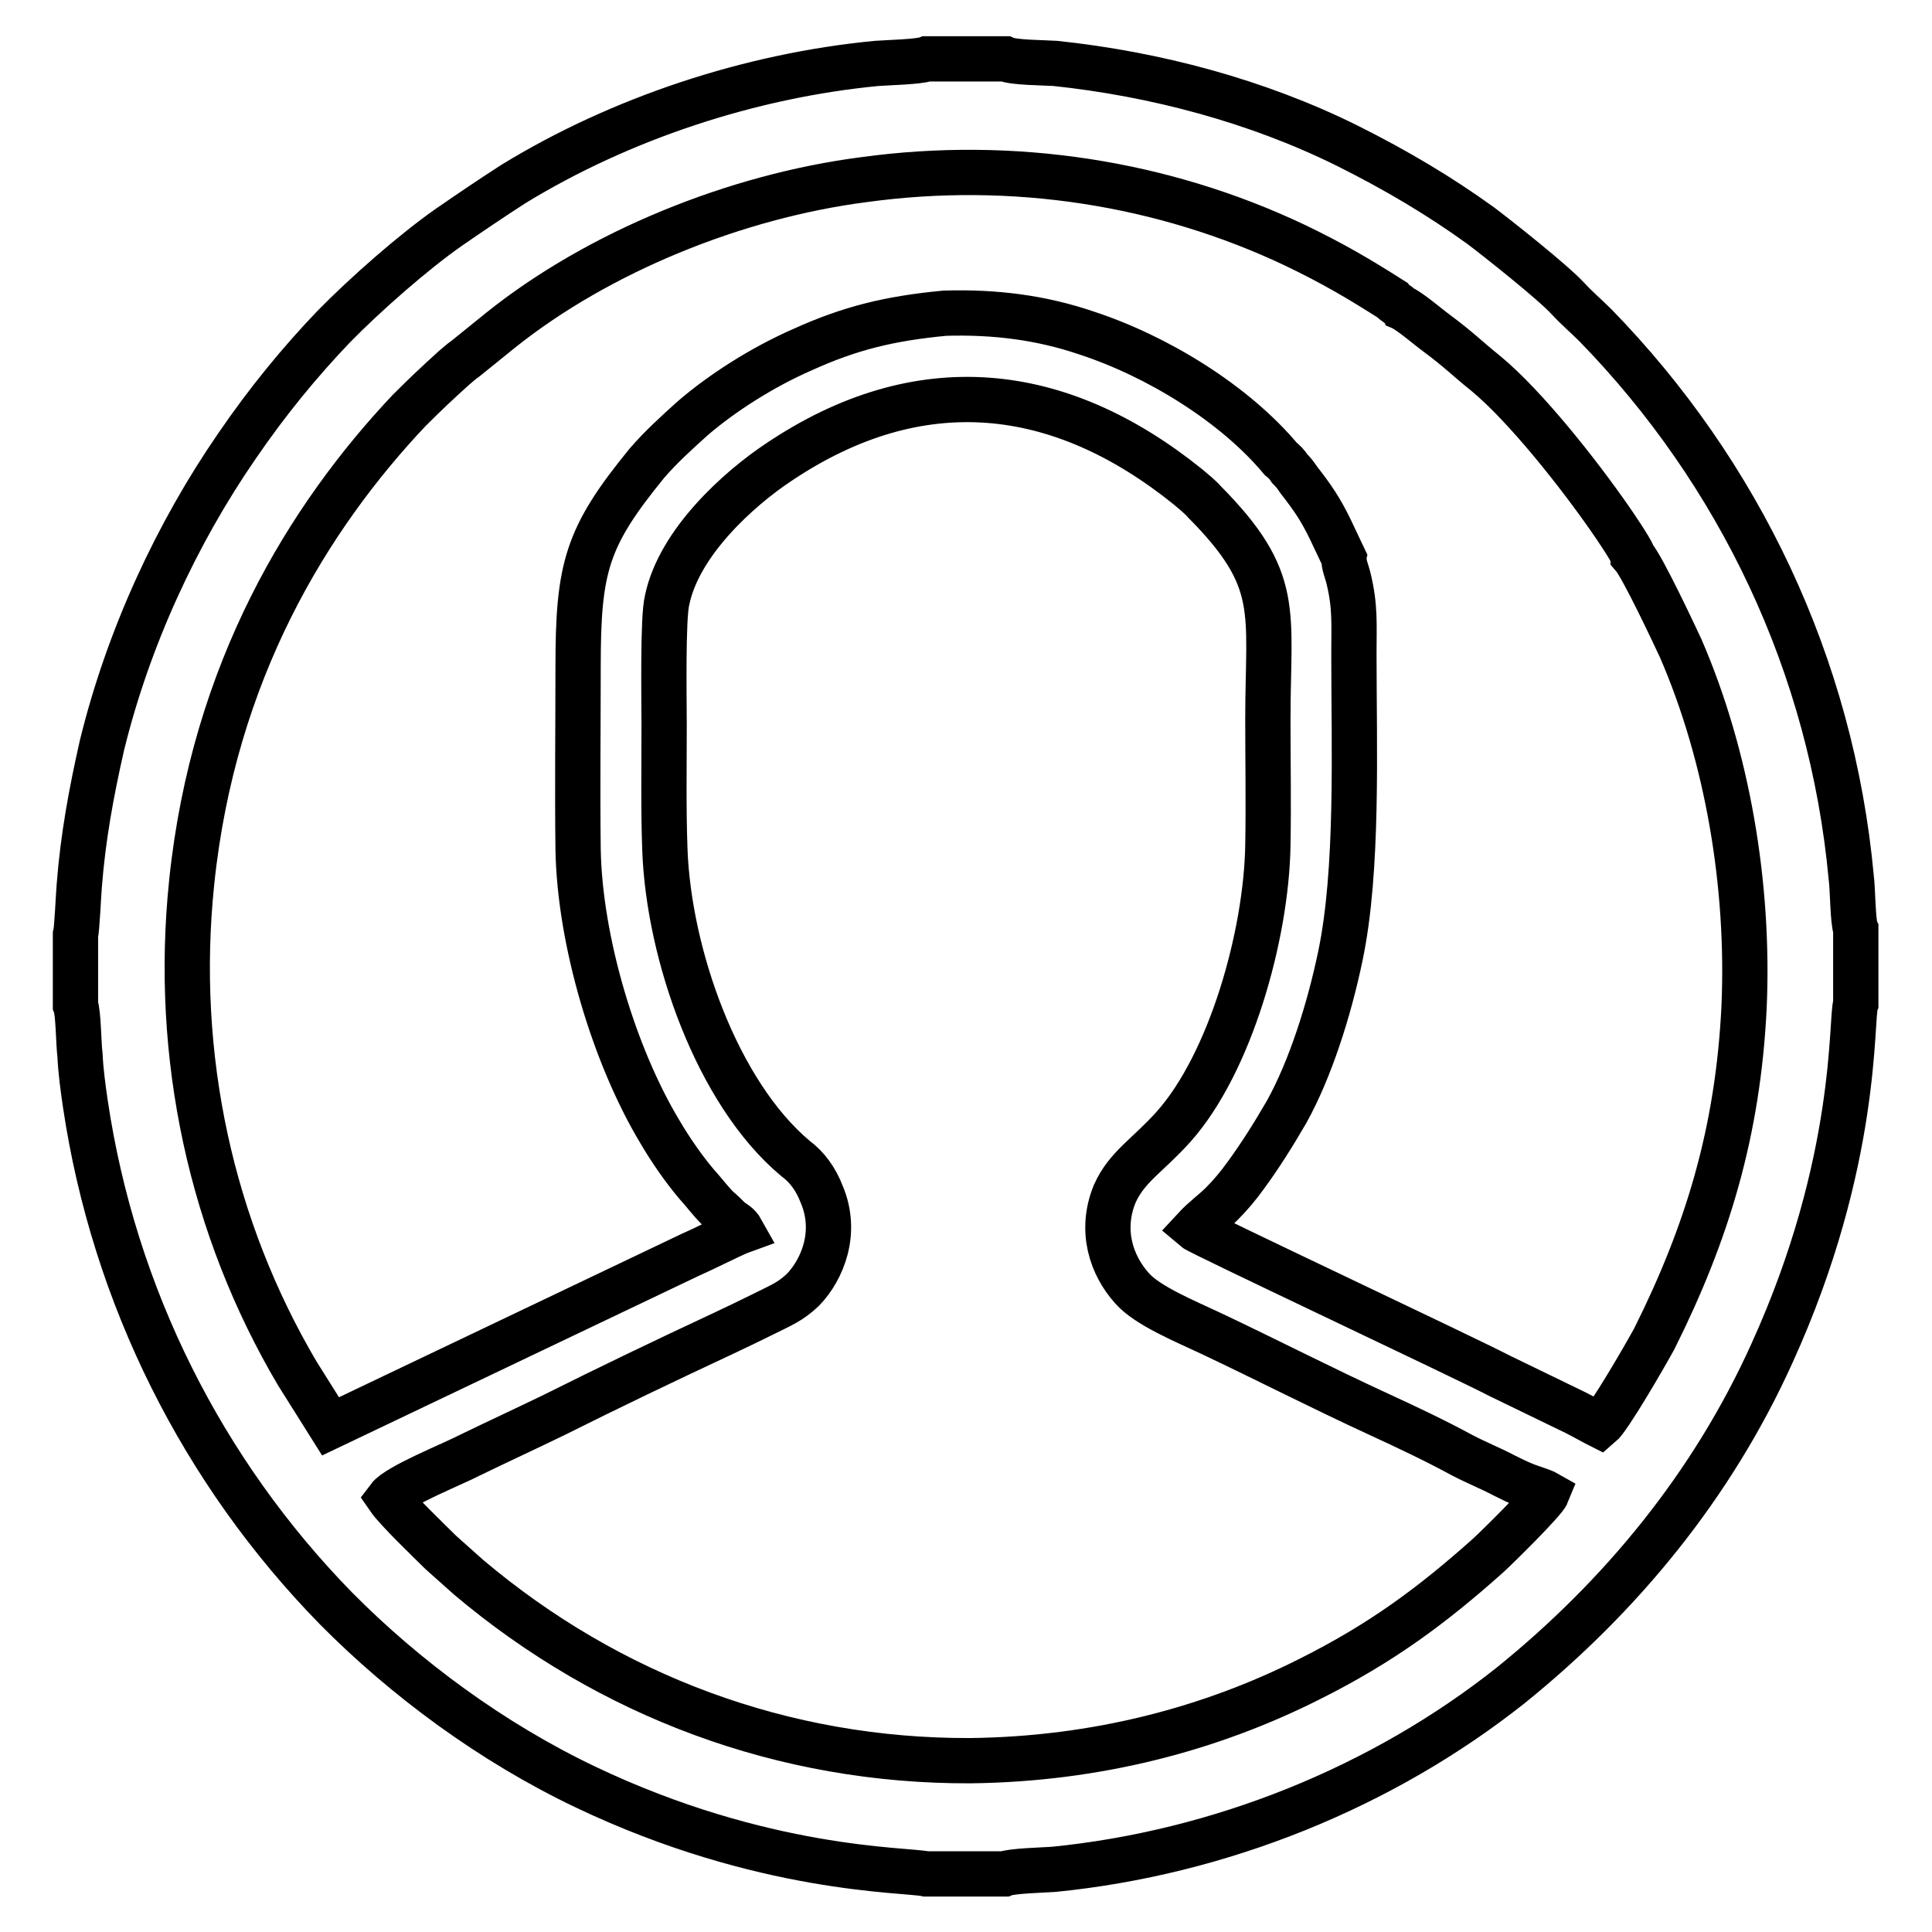 <?xml version="1.0" encoding="utf-8"?>
<!-- Svg Vector Icons : http://www.onlinewebfonts.com/icon -->
<!DOCTYPE svg PUBLIC "-//W3C//DTD SVG 1.1//EN" "http://www.w3.org/Graphics/SVG/1.1/DTD/svg11.dtd">
<svg version="1.1" xmlns="http://www.w3.org/2000/svg" xmlns:xlink="http://www.w3.org/1999/xlink" x="0px" y="0px" viewBox="0 0 256 256" enable-background="new 0 0 256 256" xml:space="preserve">
<g> <path stroke-width="6" fill-opacity="0" stroke="#000000"  d="M51.5,198.5c1.2-1.6,8.5-4.5,10.8-5.7c3.7-1.8,7.4-3.5,11.1-5.3c7.4-3.7,14.7-7.2,22.2-10.7 c1.9-0.9,3.8-1.8,5.6-2.7c2.4-1.2,3.5-1.6,5.2-3.2c2.6-2.7,4.6-7.6,2.5-12.6c-0.8-2.1-2-3.7-3.5-4.8c-10.4-8.7-16.8-27.1-17.3-40.9 c-0.2-5.4-0.1-11.2-0.1-16.6c0-3.2-0.2-14.2,0.4-16.5c1.6-7.7,9.6-14.8,14.7-18.2c18.7-12.6,37.3-10.5,54.3,3.2 c0.7,0.6,1.6,1.3,2.2,2c10.3,10.4,8.4,14.4,8.4,28.8c0,5.5,0.1,11.1,0,16.7c-0.2,12-5,28.9-12.5,37.3c-3.4,3.8-6.2,5.3-7.8,8.9 c-2,4.9-0.4,9.5,2.3,12.5c2,2.3,7.1,4.4,10.5,6c7.4,3.5,14.6,7.2,22.2,10.7c3.7,1.7,7.5,3.5,11,5.4c1.9,1,3.7,1.7,5.6,2.7 c1,0.5,1.8,0.9,2.8,1.3c1,0.4,2.2,0.7,2.9,1.1c-0.4,1-6.6,7.1-7.8,8.2c-7.4,6.6-14.1,11.6-23.7,16.4c-13.1,6.6-28.2,10.6-44.9,10.8 c-24.8,0.1-47.9-8.6-66.5-24.3l-3.7-3.3C57,204.3,52.6,200.1,51.5,198.5L51.5,198.5z M185.6,40.7c1.2,0.5,3.6,2.6,4.7,3.4 c3.1,2.3,4.1,3.4,6.6,5.4c5.3,4.4,12.3,13.3,16.4,19.2c0.7,1,2.6,3.8,3.1,4.9c0,0.1,0,0.1,0,0.1c1.3,1.5,5.6,10.7,6.3,12.2 c6.2,14.3,9.1,31.4,8.4,47.5c-0.8,16.6-4.9,30-11.9,44c-1.2,2.2-6,10.5-7.2,11.5c-0.8-0.4-2.2-1.2-3.2-1.7l-10.1-4.9 c-5-2.6-39.7-18.9-40.4-19.5c1.2-1.3,2.5-2.2,3.6-3.3c1.1-1.1,2.2-2.4,3.2-3.8c1.9-2.6,3.6-5.3,5.4-8.4c3.1-5.6,5.6-13.4,7.1-20.6 c2.4-11.4,1.8-27.6,1.8-40.1c0-3.9,0.2-6.2-0.7-9.9c-0.2-0.9-0.7-2-0.6-2.7l-1.8-3.8c-1.3-2.7-2.4-4.3-4.2-6.6 c-0.4-0.6-0.7-1-1.2-1.5c-0.4-0.6-0.7-0.9-1.2-1.3c-6.1-7.3-16.3-13.6-25.8-16.7c-5.9-2-12-2.8-18.7-2.6c-7.4,0.7-12.6,2-18.8,4.8 c-5.5,2.4-10.9,5.9-14.7,9.2c-2,1.8-4.2,3.8-6,5.9c-8,9.8-9.1,13.8-9.1,27c0,7.9-0.1,16.1,0,24.1c0.2,12.2,4.8,27.4,10.8,37.4 c1.4,2.4,3.2,5,4.9,7c1,1.1,1.8,2.2,2.8,3.2c0.6,0.5,1,0.9,1.6,1.5c0.6,0.5,1.1,0.6,1.6,1.5c-1.1,0.4-2.4,1.1-3.5,1.6 c-1.2,0.6-2.3,1.1-3.4,1.6L43.8,189l-4.4-7c-11.4-19.3-16.4-42-14-65.1c2.9-28,15.5-48.4,28.8-62.5c2.3-2.3,3.8-3.7,5.9-5.6 c0.5-0.4,1-0.9,1.6-1.3l4.7-3.8c12.9-10.3,31-17.7,48.1-19.9c19.7-2.7,39.6,0.4,57.1,8.7c5,2.4,8.4,4.4,12.8,7.2 C184.6,40,185.4,40.4,185.6,40.7L185.6,40.7z M10,123.9v9.3c0.4,1,0.4,5.1,0.6,6.6c0.1,2.2,0.4,4.3,0.7,6.4 c3.8,25.6,15.6,48.9,33.2,66.9c9.2,9.3,20.7,17.8,33.1,23.7c23.5,11.2,42.4,10.9,45.1,11.5h0.2h10.2c1-0.4,5-0.5,6.5-0.6 c22.1-2.2,43.6-10.9,60.6-24.4c14.6-11.8,26.7-26.5,34.6-44c11.6-25.5,10.4-44.5,11.1-46.3v-9.9c-0.4-0.9-0.4-5.4-0.6-6.8 c-2.6-28.2-14.9-53.7-33.9-73.2c-1.2-1.2-2.4-2.2-3.6-3.5c-2-2.2-9.6-8.2-11.6-9.7c-5.4-3.9-11.1-7.3-17.7-10.6 c-11.9-5.9-25.4-9.5-38.7-10.9c-1.6-0.1-5.5-0.1-6.6-0.6h-10.4c-1,0.4-5.3,0.5-6.6,0.6c-16.8,1.6-34,7.3-48.2,16 c-3.1,2-5.6,3.7-8.5,5.7c-4.6,3.2-11.1,8.9-15.3,13.2c-4.4,4.6-8.7,9.8-12.8,15.8c-8,11.6-14.4,25.4-17.9,39.7 c-1.4,6.2-2.5,12.1-3,18.6C10.4,118.5,10.2,123.2,10,123.9L10,123.9z"/></g>
</svg>
